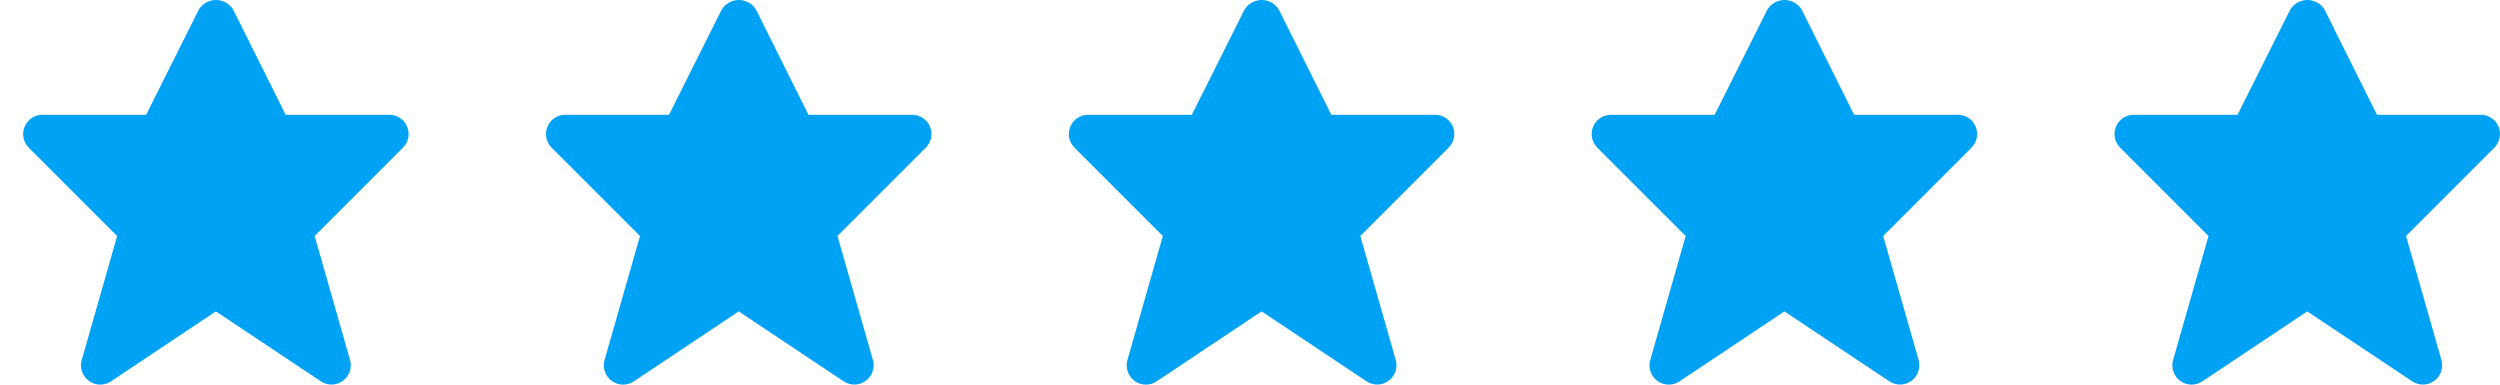 <svg width="91" height="14" viewBox="0 0 91 14" fill="none" xmlns="http://www.w3.org/2000/svg">
<path d="M14.821 4.611C14.768 4.482 14.678 4.373 14.562 4.296C14.447 4.219 14.312 4.178 14.173 4.178H10.397L8.49 0.355C8.425 0.247 8.333 0.157 8.223 0.095C8.113 0.033 7.989 0 7.862 0C7.736 0 7.612 0.033 7.502 0.095C7.392 0.157 7.3 0.247 7.235 0.355L5.32 4.178H1.544C1.405 4.178 1.27 4.219 1.154 4.296C1.039 4.373 0.949 4.483 0.896 4.611C0.843 4.739 0.829 4.88 0.856 5.016C0.883 5.152 0.95 5.277 1.048 5.375L4.264 8.591L2.975 13.106C2.935 13.244 2.939 13.39 2.986 13.526C3.032 13.662 3.119 13.78 3.235 13.865C3.351 13.95 3.49 13.997 3.634 14C3.778 14.003 3.919 13.962 4.038 13.882L7.858 11.334L11.679 13.881C11.799 13.96 11.94 14.001 12.083 13.998C12.227 13.995 12.366 13.947 12.481 13.863C12.597 13.778 12.684 13.66 12.731 13.524C12.778 13.389 12.781 13.242 12.742 13.104L11.453 8.59L14.669 5.374C14.767 5.276 14.833 5.151 14.861 5.015C14.888 4.88 14.874 4.739 14.821 4.611Z" fill="#00A2F5"/>
<path d="M33.852 4.611C33.799 4.482 33.709 4.373 33.594 4.296C33.479 4.219 33.343 4.178 33.204 4.178H29.428L27.521 0.355C27.456 0.247 27.364 0.157 27.254 0.095C27.144 0.033 27.02 0 26.894 0C26.767 0 26.643 0.033 26.533 0.095C26.423 0.157 26.331 0.247 26.266 0.355L24.352 4.178H20.576C20.437 4.178 20.301 4.219 20.186 4.296C20.07 4.373 19.98 4.483 19.927 4.611C19.874 4.739 19.86 4.88 19.887 5.016C19.915 5.152 19.981 5.277 20.079 5.375L23.296 8.591L22.006 13.106C21.967 13.244 21.97 13.39 22.017 13.526C22.064 13.662 22.151 13.78 22.267 13.865C22.383 13.95 22.522 13.997 22.666 14C22.809 14.003 22.95 13.962 23.07 13.882L26.89 11.334L30.711 13.881C30.83 13.96 30.971 14.001 31.115 13.998C31.258 13.995 31.397 13.947 31.513 13.863C31.629 13.778 31.716 13.66 31.762 13.524C31.809 13.389 31.813 13.242 31.774 13.104L30.484 8.59L33.7 5.374C33.798 5.276 33.865 5.151 33.892 5.015C33.919 4.88 33.905 4.739 33.852 4.611Z" fill="#00A2F5"/>
<path d="M52.884 4.611C52.831 4.482 52.741 4.373 52.626 4.296C52.51 4.219 52.374 4.178 52.236 4.178H48.46L46.553 0.355C46.488 0.247 46.396 0.157 46.286 0.095C46.176 0.033 46.052 0 45.925 0C45.799 0 45.675 0.033 45.565 0.095C45.455 0.157 45.363 0.247 45.298 0.355L43.383 4.178H39.607C39.468 4.178 39.333 4.219 39.217 4.296C39.102 4.373 39.012 4.483 38.959 4.611C38.906 4.739 38.892 4.88 38.919 5.016C38.946 5.152 39.013 5.277 39.111 5.375L42.327 8.591L41.038 13.106C40.998 13.244 41.002 13.39 41.049 13.526C41.095 13.662 41.182 13.78 41.298 13.865C41.414 13.95 41.553 13.997 41.697 14C41.841 14.003 41.982 13.962 42.101 13.882L45.921 11.334L49.742 13.881C49.862 13.96 50.003 14.001 50.146 13.998C50.289 13.995 50.428 13.947 50.544 13.863C50.66 13.778 50.747 13.66 50.794 13.524C50.841 13.389 50.844 13.242 50.805 13.104L49.516 8.59L52.732 5.374C52.83 5.276 52.896 5.151 52.923 5.015C52.951 4.88 52.937 4.739 52.884 4.611Z" fill="#00A2F5"/>
<path d="M71.915 4.611C71.862 4.482 71.772 4.373 71.657 4.296C71.542 4.219 71.406 4.178 71.267 4.178H67.491L65.584 0.355C65.519 0.247 65.427 0.157 65.317 0.095C65.207 0.033 65.083 0 64.957 0C64.83 0 64.706 0.033 64.596 0.095C64.486 0.157 64.394 0.247 64.329 0.355L62.414 4.178H58.639C58.5 4.178 58.364 4.219 58.249 4.296C58.133 4.373 58.044 4.483 57.99 4.611C57.937 4.739 57.923 4.88 57.95 5.016C57.977 5.152 58.044 5.277 58.142 5.375L61.359 8.591L60.069 13.106C60.03 13.244 60.033 13.39 60.08 13.526C60.127 13.662 60.214 13.78 60.33 13.865C60.446 13.95 60.585 13.997 60.728 14C60.872 14.003 61.013 13.962 61.133 13.882L64.953 11.334L68.774 13.881C68.893 13.96 69.034 14.001 69.178 13.998C69.321 13.995 69.46 13.947 69.576 13.863C69.692 13.778 69.779 13.66 69.825 13.524C69.872 13.389 69.876 13.242 69.837 13.104L68.547 8.59L71.763 5.374C71.861 5.276 71.928 5.151 71.955 5.015C71.982 4.88 71.968 4.739 71.915 4.611Z" fill="#00A2F5"/>
<path d="M90.947 4.611C90.894 4.482 90.804 4.373 90.689 4.296C90.573 4.219 90.438 4.178 90.299 4.178H86.523L84.616 0.355C84.551 0.247 84.459 0.157 84.349 0.095C84.239 0.033 84.115 0 83.988 0C83.862 0 83.738 0.033 83.628 0.095C83.518 0.157 83.426 0.247 83.361 0.355L81.446 4.178H77.67C77.531 4.178 77.396 4.219 77.28 4.296C77.165 4.373 77.075 4.483 77.022 4.611C76.969 4.739 76.955 4.88 76.982 5.016C77.009 5.152 77.076 5.277 77.174 5.375L80.39 8.591L79.1 13.106C79.061 13.244 79.065 13.39 79.112 13.526C79.158 13.662 79.245 13.78 79.361 13.865C79.477 13.95 79.617 13.997 79.76 14C79.904 14.003 80.045 13.962 80.164 13.882L83.984 11.334L87.805 13.881C87.925 13.96 88.066 14.001 88.209 13.998C88.353 13.995 88.492 13.947 88.607 13.863C88.723 13.778 88.81 13.66 88.857 13.524C88.904 13.389 88.907 13.242 88.868 13.104L87.579 8.59L90.795 5.374C90.893 5.276 90.959 5.151 90.987 5.015C91.014 4.88 91 4.739 90.947 4.611Z" fill="#00A2F5"/>
</svg>
